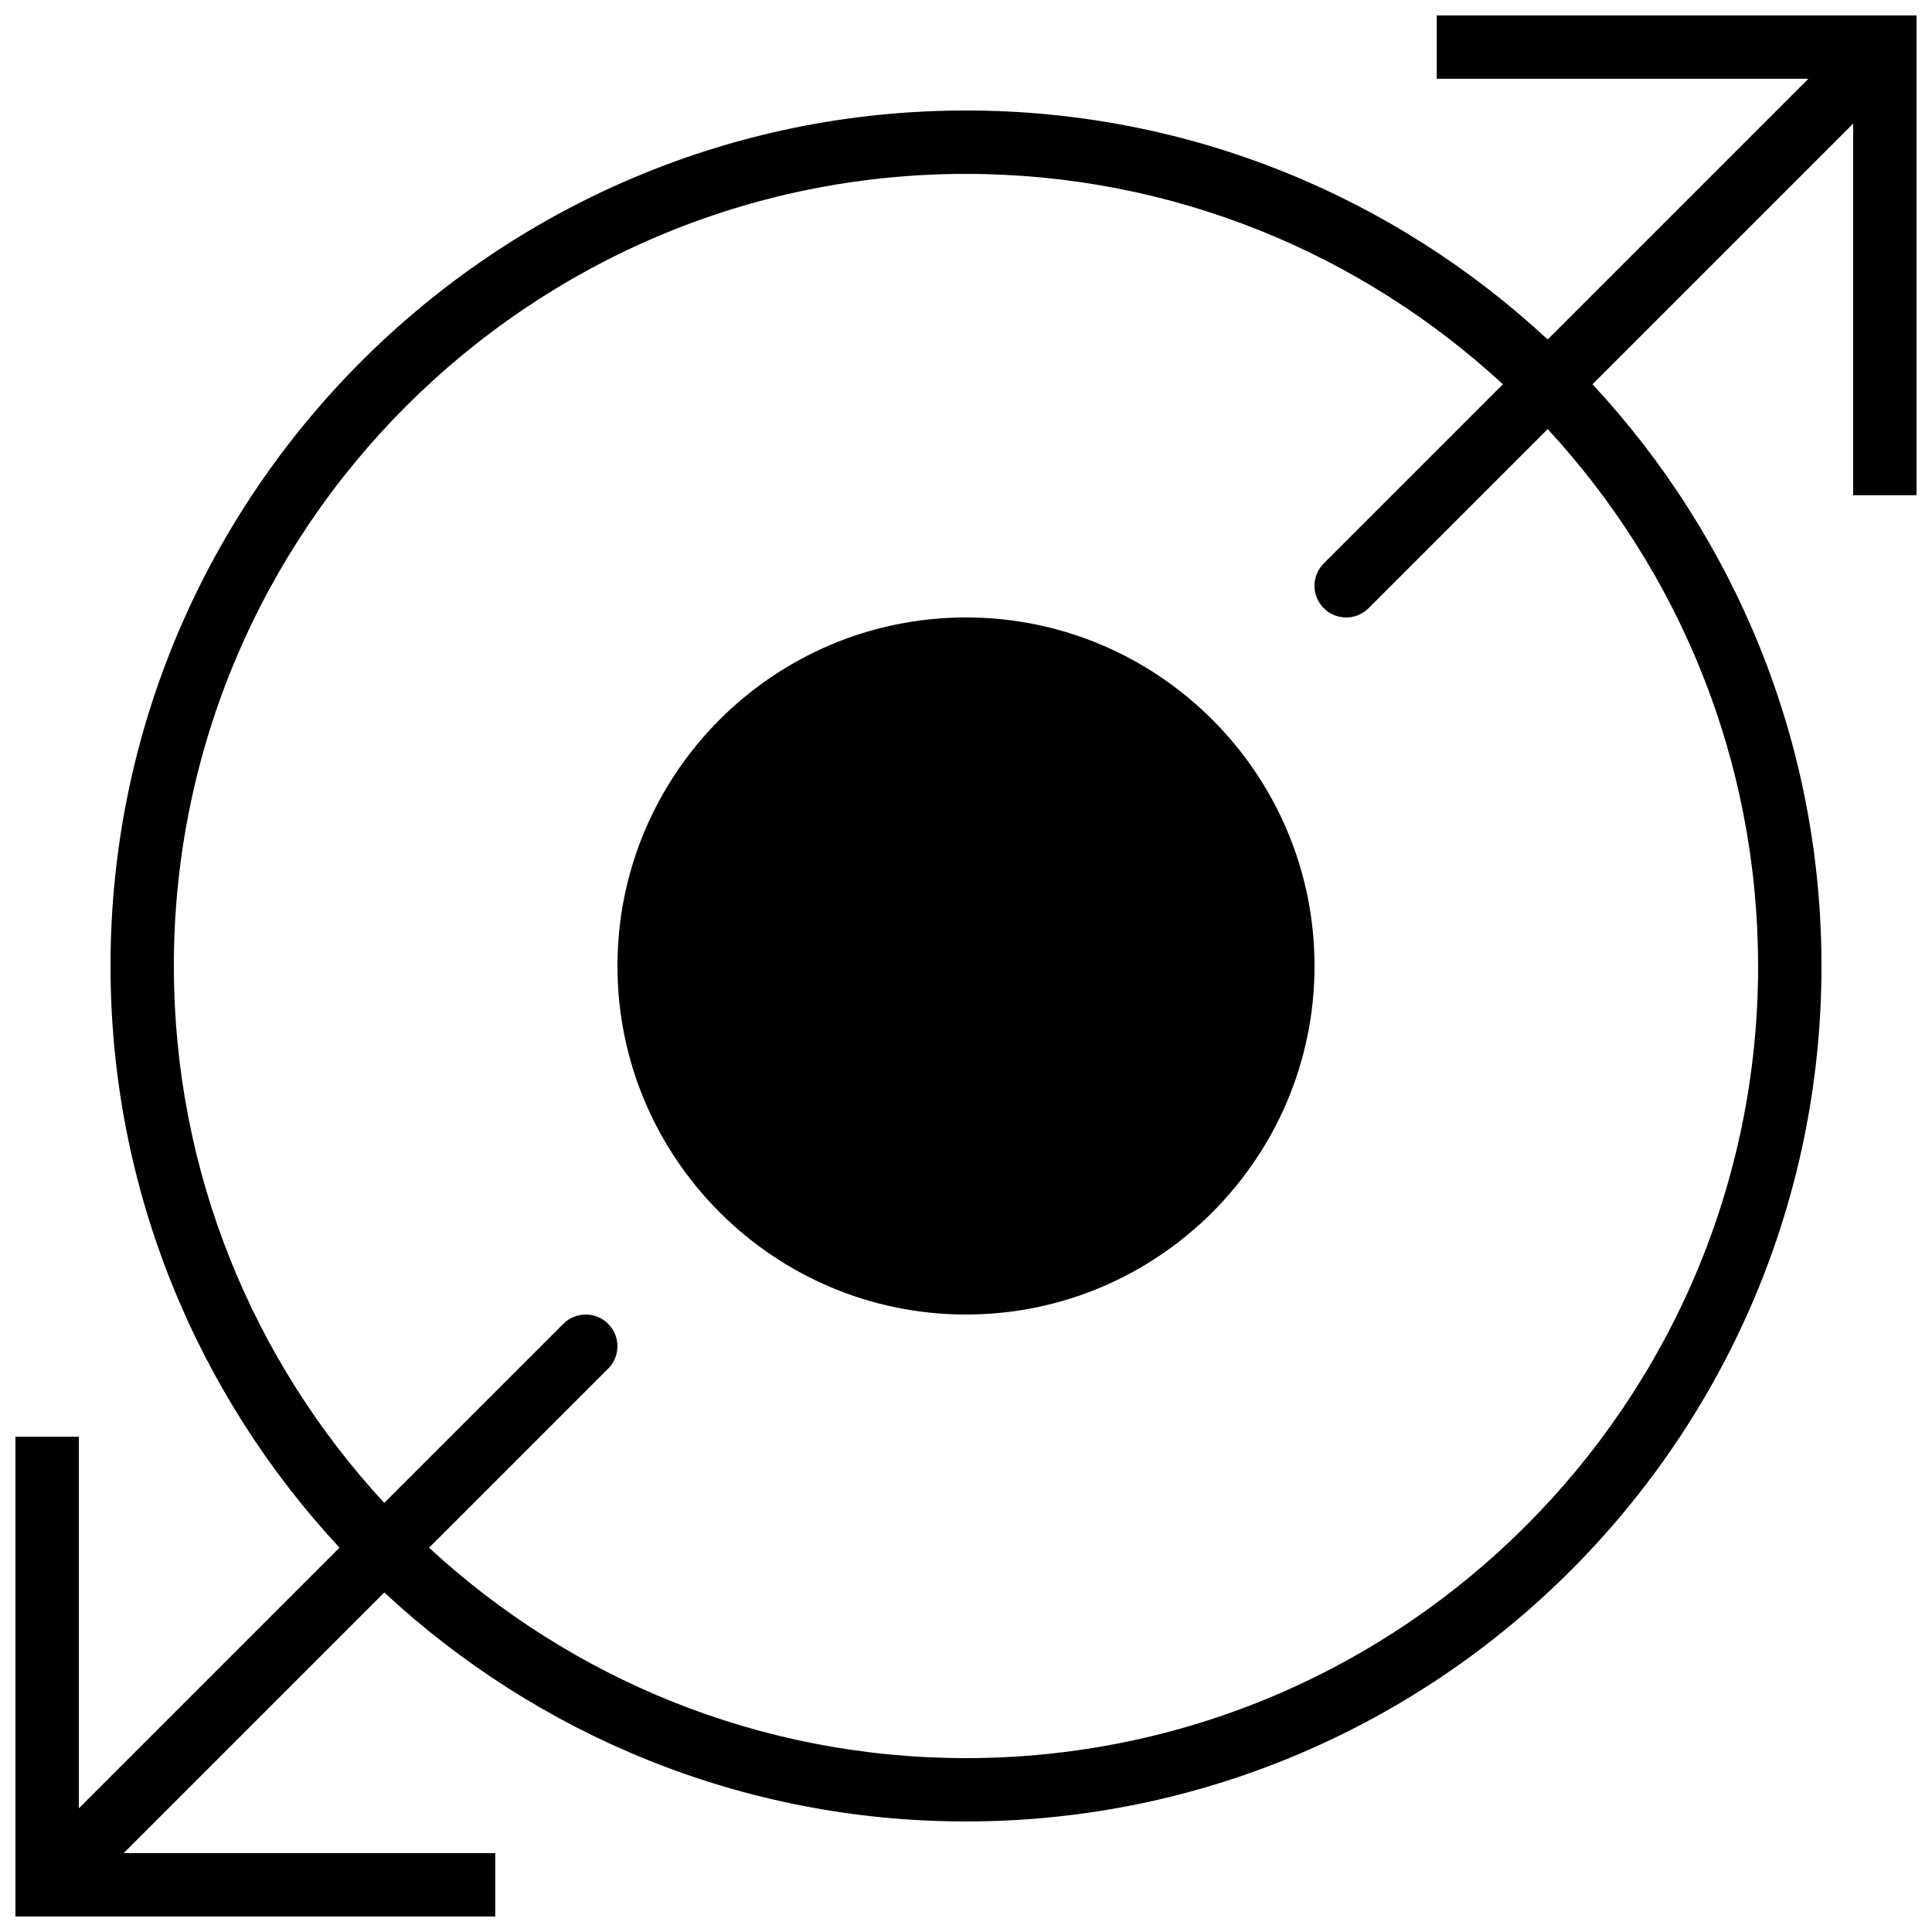 <?xml version="1.0" encoding="UTF-8"?>
<!-- Uploaded to: SVG Repo, www.svgrepo.com, Generator: SVG Repo Mixer Tools -->
<svg width="800px" height="800px" version="1.1" viewBox="144 144 512 512" xmlns="http://www.w3.org/2000/svg">
 <defs>
  <clipPath id="a">
   <path d="m148.09 148.09h503.81v503.81h-503.81z"/>
  </clipPath>
 </defs>
 <g clip-path="url(#a)">
  <path d="m524.75 148.09v16.793h98.488l-69.082 69.082c-40.488-37.617-94.668-60.684-154.16-60.684-125.01 0-226.71 101.7-226.71 226.71 0 59.488 23.066 113.67 60.684 154.16l-69.082 69.082v-98.488h-16.793v127.15h127.15v-16.793h-98.484l69.078-69.082c40.492 37.621 94.668 60.684 154.16 60.684 125.01 0 226.71-101.7 226.71-226.71 0-59.492-23.062-113.68-60.684-154.16l69.082-69.078v98.477h16.793v-127.14zm85.168 251.91c0 115.75-94.168 209.92-209.92 209.92-54.867 0-104.85-21.176-142.29-55.762l47.457-47.461c3.285-3.281 3.285-8.59 0-11.871-3.281-3.285-8.59-3.285-11.871 0l-47.469 47.457c-34.578-37.43-55.754-87.418-55.754-142.28 0-115.75 94.172-209.92 209.92-209.92 54.863 0 104.85 21.176 142.29 55.754l-47.469 47.469c-3.285 3.281-3.285 8.59 0 11.871 1.637 1.637 3.785 2.461 5.938 2.461 2.148 0 4.297-0.824 5.934-2.461l47.469-47.465c34.578 37.441 55.754 87.426 55.754 142.29z" fill-rule="evenodd"/>
 </g>
 <path d="m400 307.63c-50.93 0-92.367 41.43-92.367 92.367 0 50.926 41.438 92.363 92.367 92.363 50.926 0 92.363-41.438 92.363-92.363 0-50.938-41.438-92.367-92.363-92.367" fill-rule="evenodd"/>
</svg>